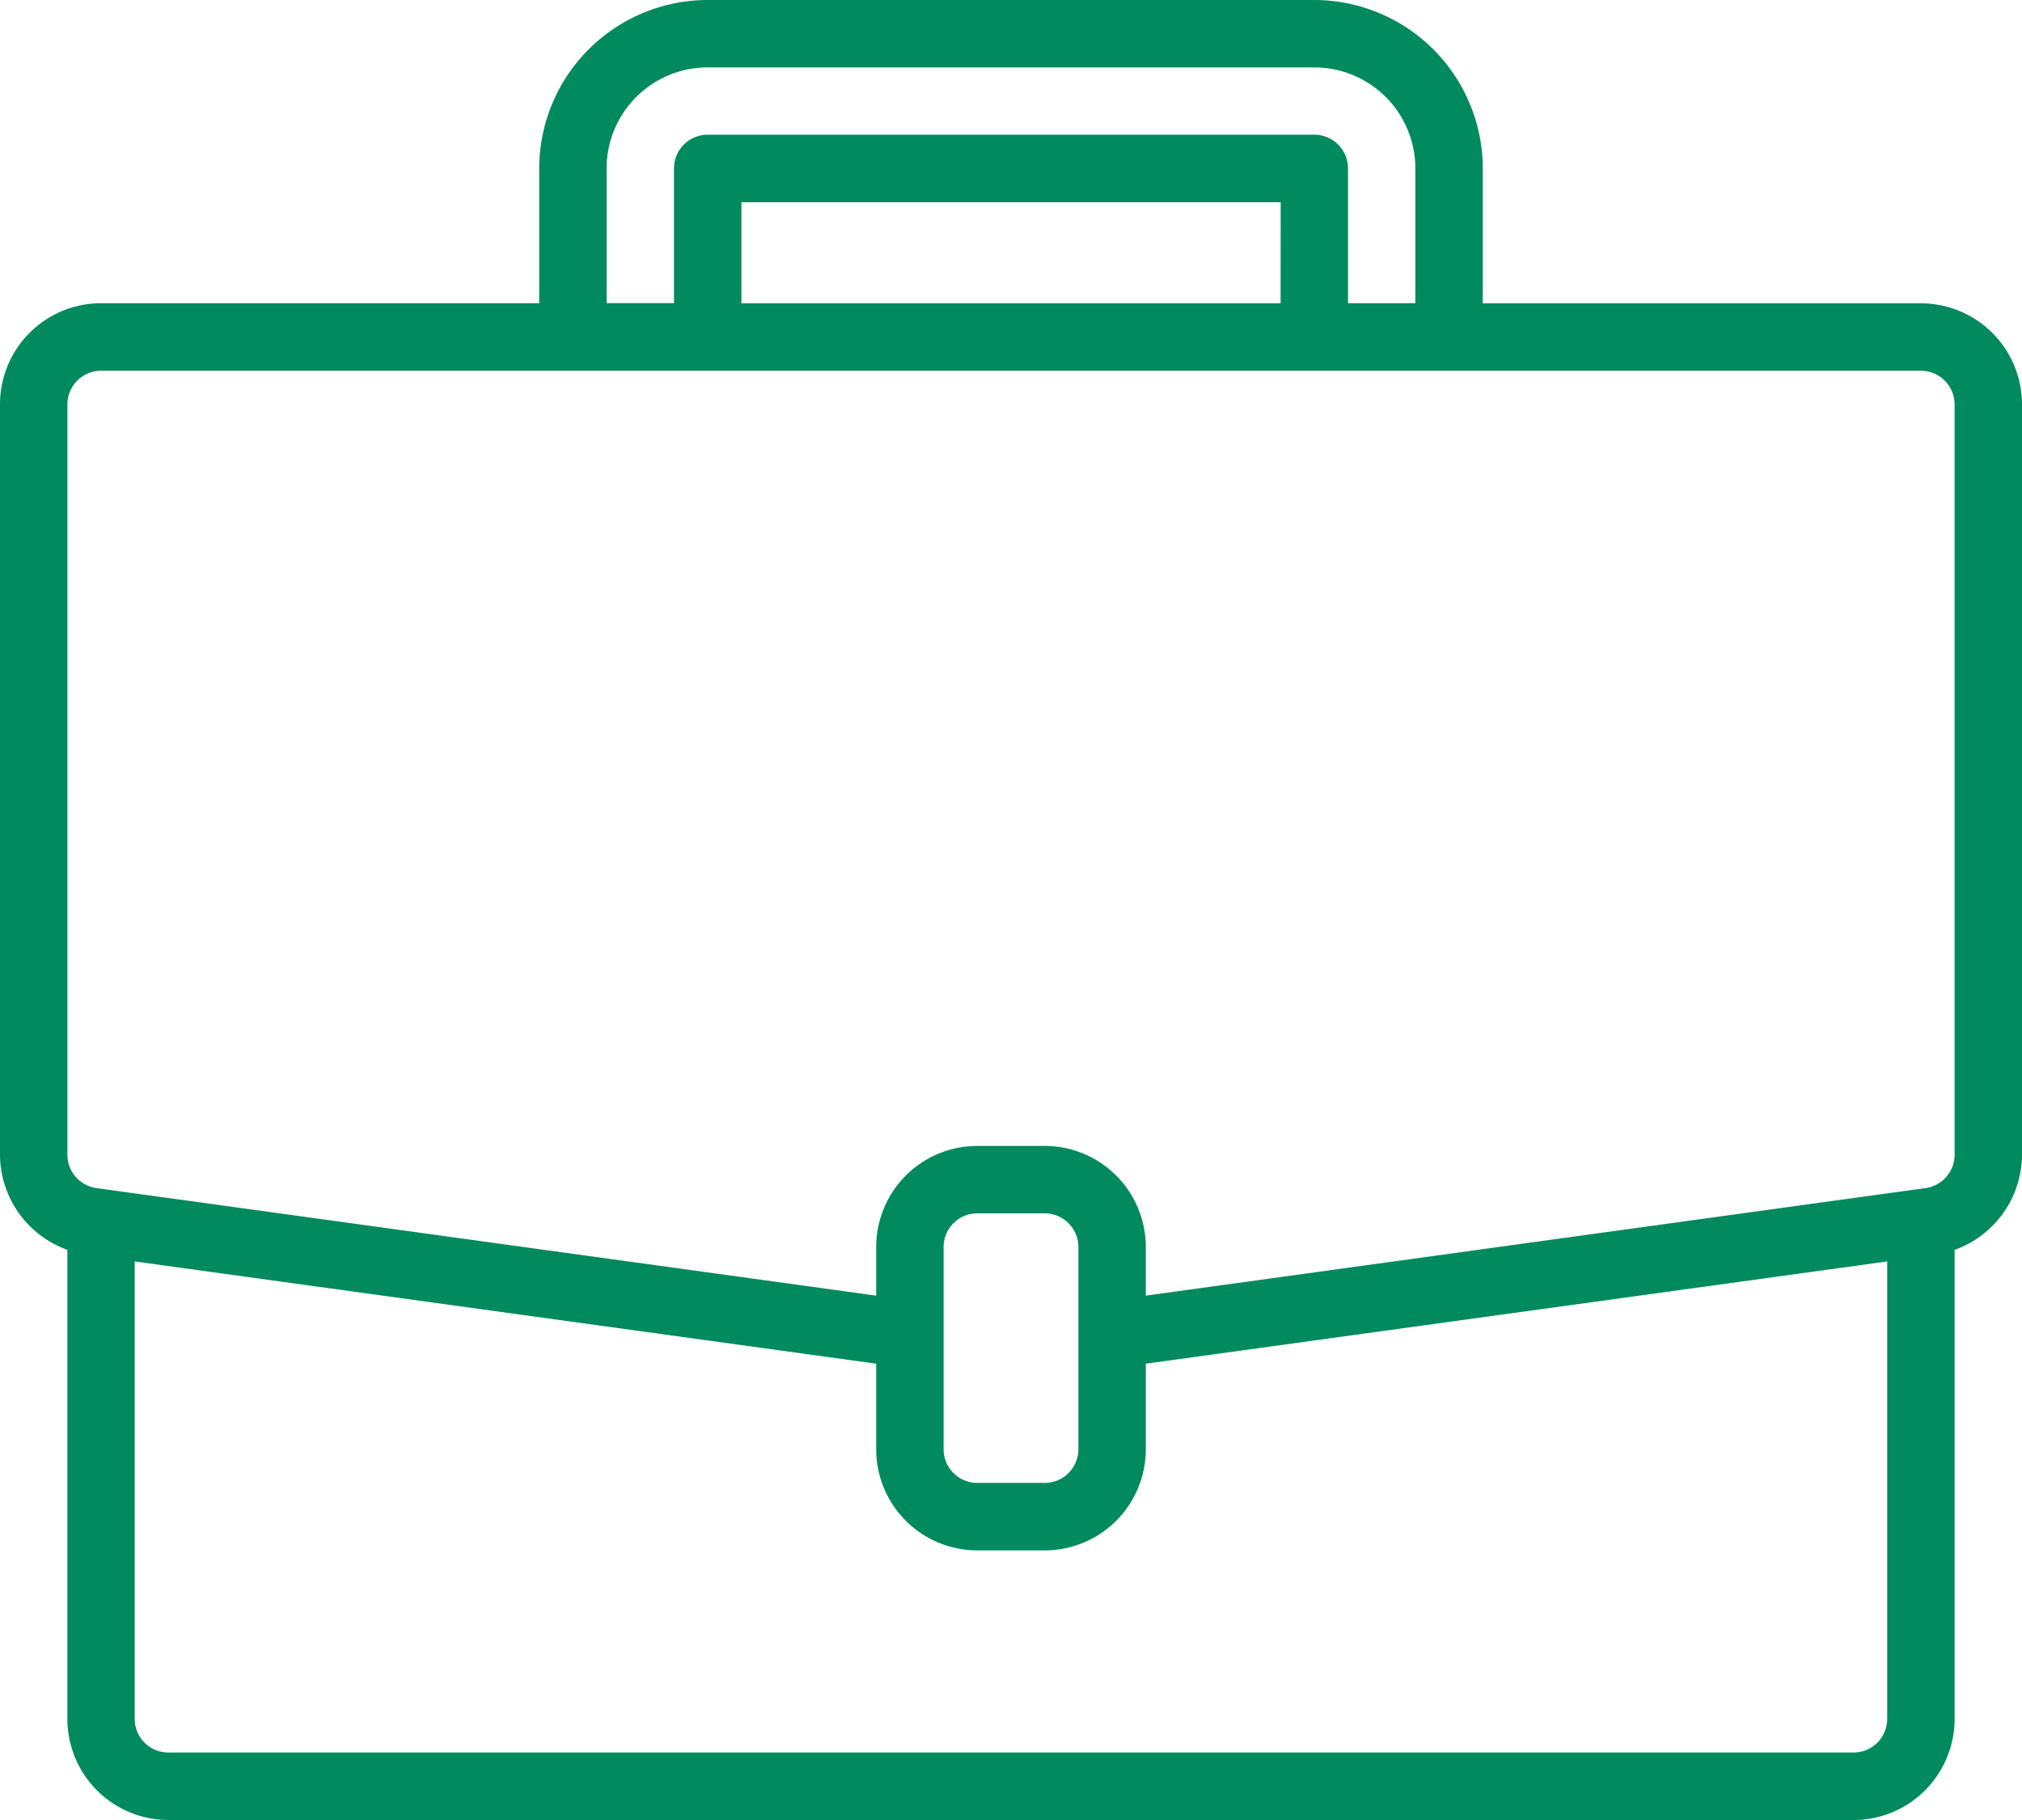 <svg xmlns="http://www.w3.org/2000/svg" width="88.574" height="79.716" viewBox="0 0 88.574 79.716">
  <path id="suitcase" d="M84.145,13.286H64.954v-5.9A7.39,7.39,0,0,0,57.573,0H31A7.39,7.39,0,0,0,23.62,7.381v5.9H4.429A4.429,4.429,0,0,0,0,17.715V50.575a4.448,4.448,0,0,0,2.952,4.168V75.288a4.429,4.429,0,0,0,4.429,4.429H81.193a4.429,4.429,0,0,0,4.429-4.429V54.745a4.45,4.45,0,0,0,2.952-4.169V17.715A4.429,4.429,0,0,0,84.145,13.286Zm-57.573-5.9A4.429,4.429,0,0,1,31,2.952H57.573A4.429,4.429,0,0,1,62,7.381v5.9H59.049v-5.9A1.476,1.476,0,0,0,57.573,5.9H31a1.476,1.476,0,0,0-1.476,1.476v5.9H26.572Zm29.525,5.9H32.477V8.857H56.1Zm26.572,62a1.476,1.476,0,0,1-1.476,1.476H7.381A1.476,1.476,0,0,1,5.9,75.288V55.251L38.382,59.73v3.748a4.429,4.429,0,0,0,4.429,4.429h2.952a4.429,4.429,0,0,0,4.429-4.429V59.73l32.477-4.479Zm-35.43-11.81a1.476,1.476,0,0,1-1.476,1.476H42.811a1.476,1.476,0,0,1-1.476-1.476V54.621a1.476,1.476,0,0,1,1.476-1.476h2.952a1.476,1.476,0,0,1,1.476,1.476Zm38.382-12.9a1.476,1.476,0,0,1-1.269,1.463l-.409.056L50.192,56.749V54.621a4.429,4.429,0,0,0-4.429-4.429H42.811a4.429,4.429,0,0,0-4.429,4.429v2.129L4.223,52.039a1.476,1.476,0,0,1-1.271-1.463V17.715a1.476,1.476,0,0,1,1.476-1.476H84.145a1.476,1.476,0,0,1,1.476,1.476Zm0,0" fill="#008a5d"/>
</svg>
